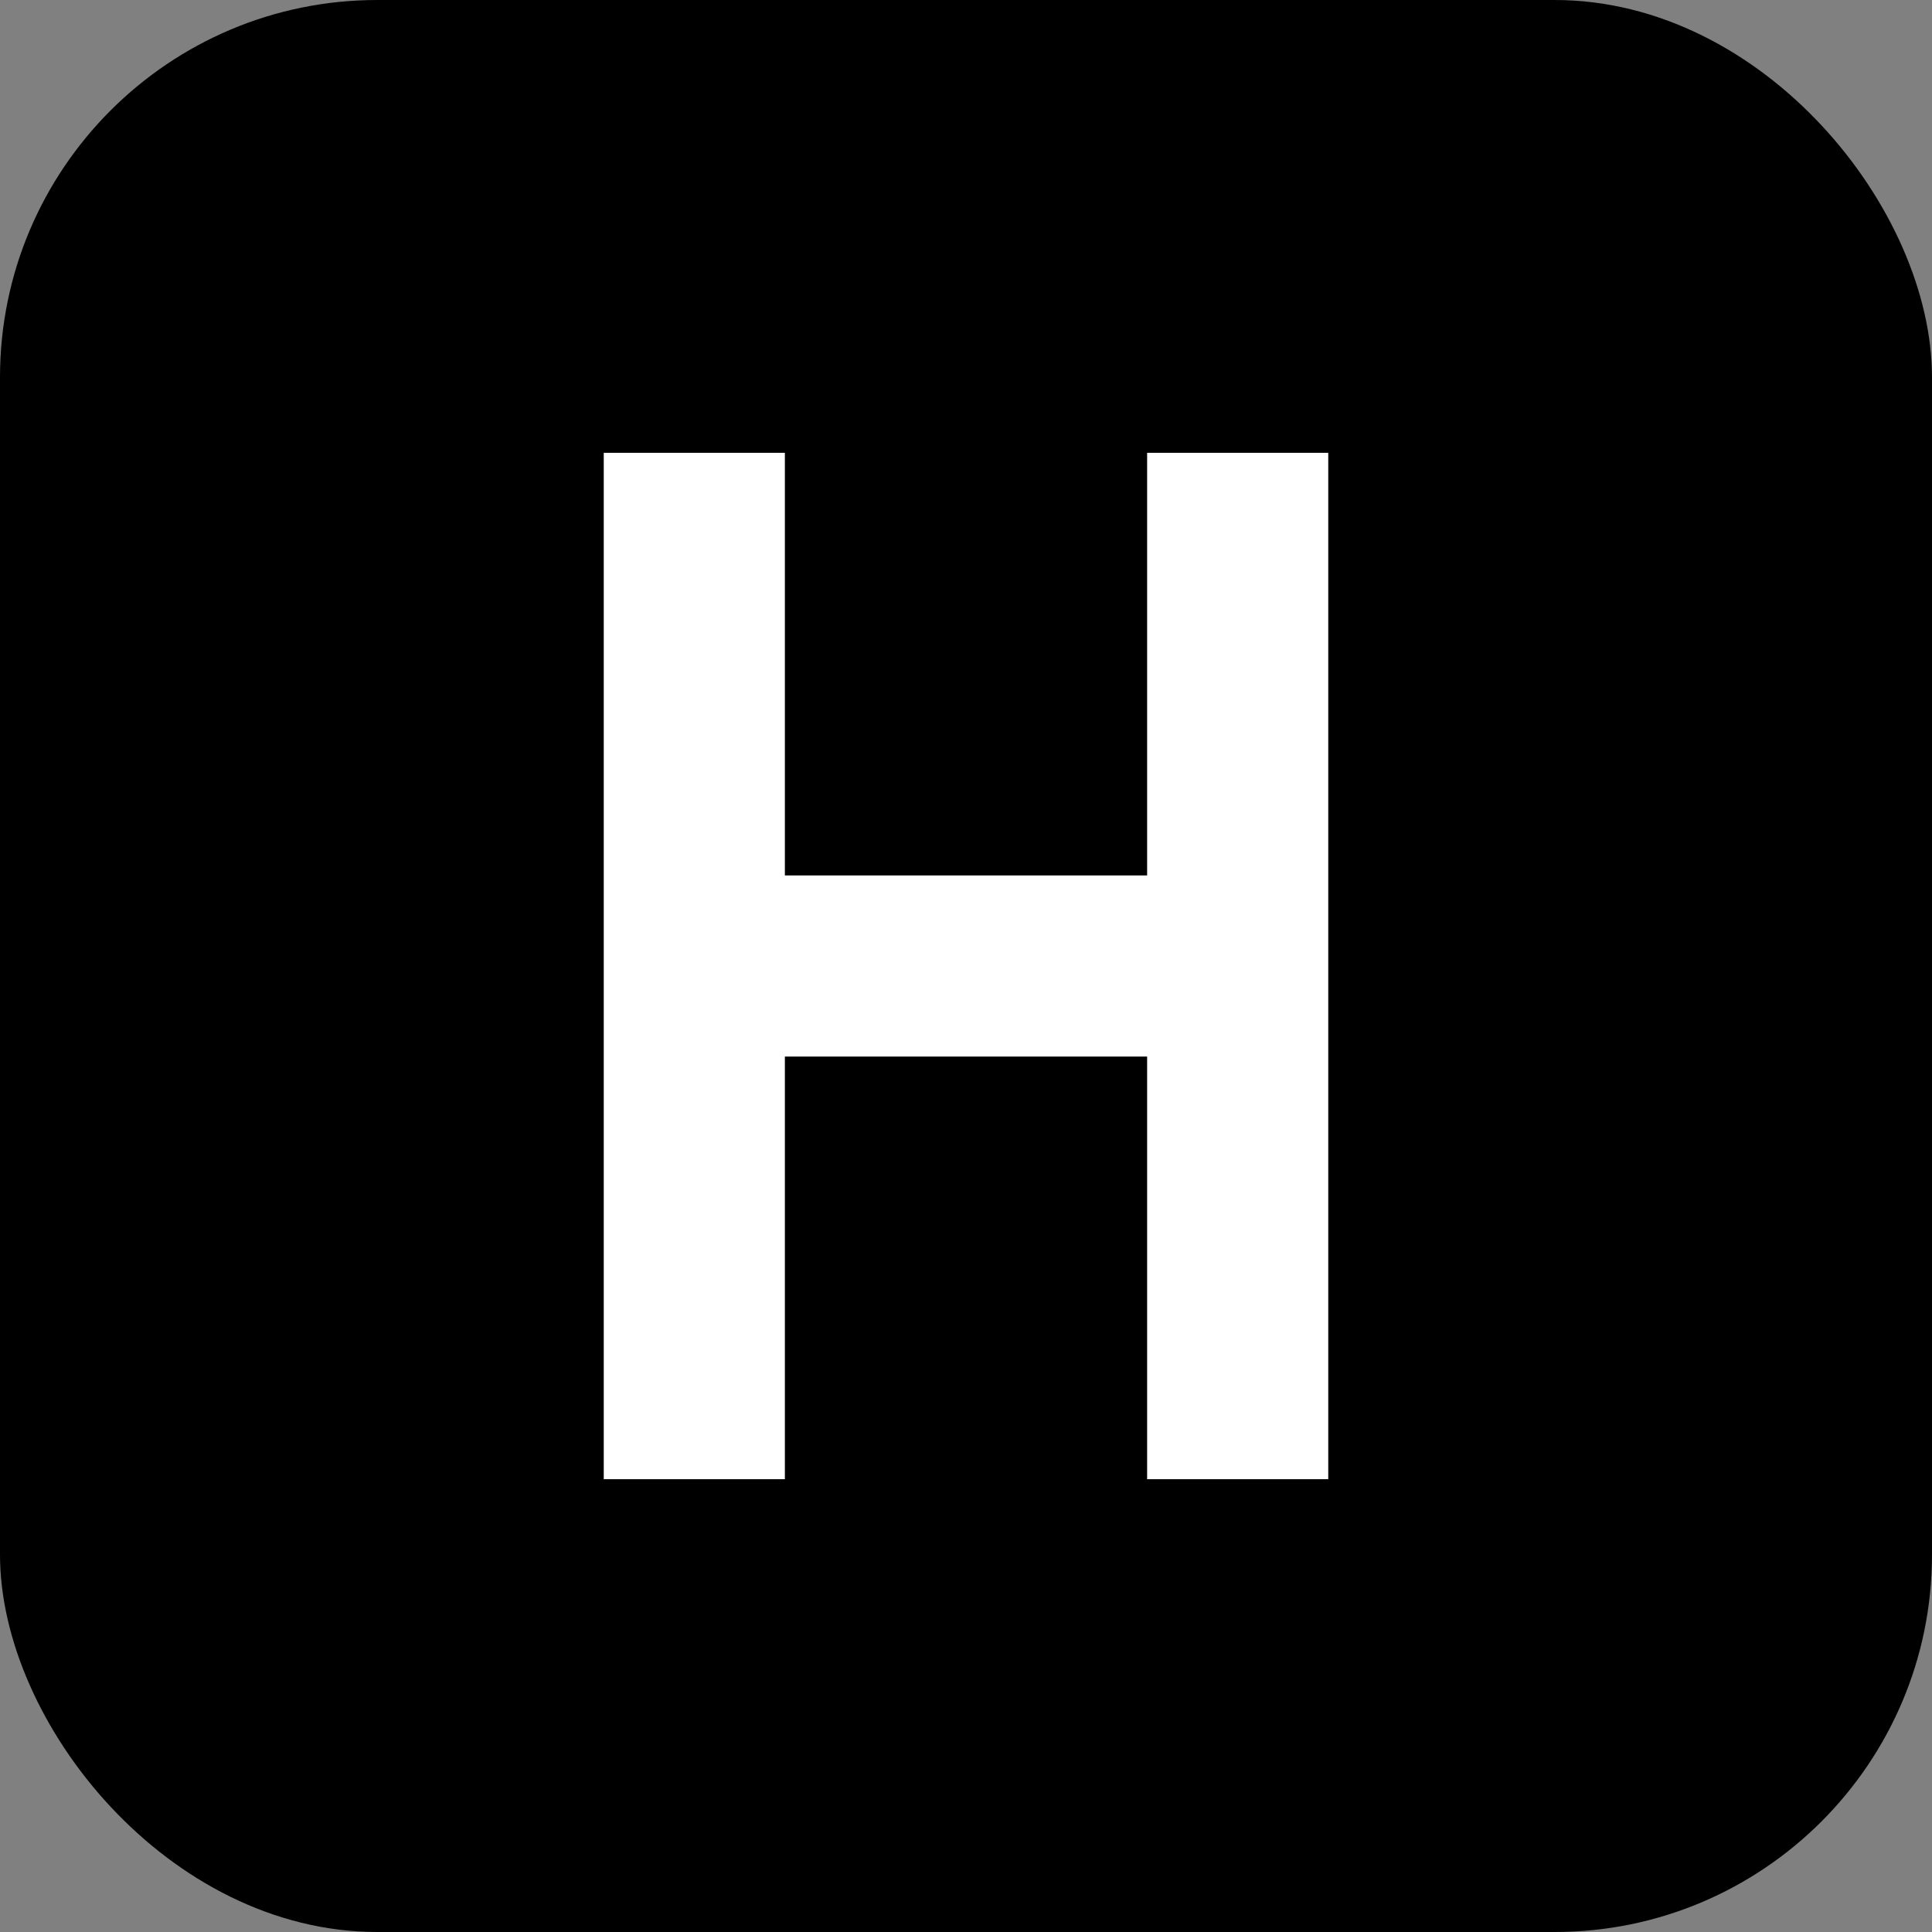 <?xml version="1.0" encoding="UTF-8"?>
<svg width="512" height="512" viewBox="0 0 512 512" fill="none" xmlns="http://www.w3.org/2000/svg">
  <rect x="0" y="0" width="512" height="512" fill="#808080" stroke="none"/>
  <!-- Background shape with rounded corners -->
  <rect width="512" height="512" rx="100" fill="currentColor"/>
  
  <!-- H letter in negative space -->
  <path d="M160 120V392H208V280H304V392H352V120H304V232H208V120H160Z" fill="white"/>
</svg>
